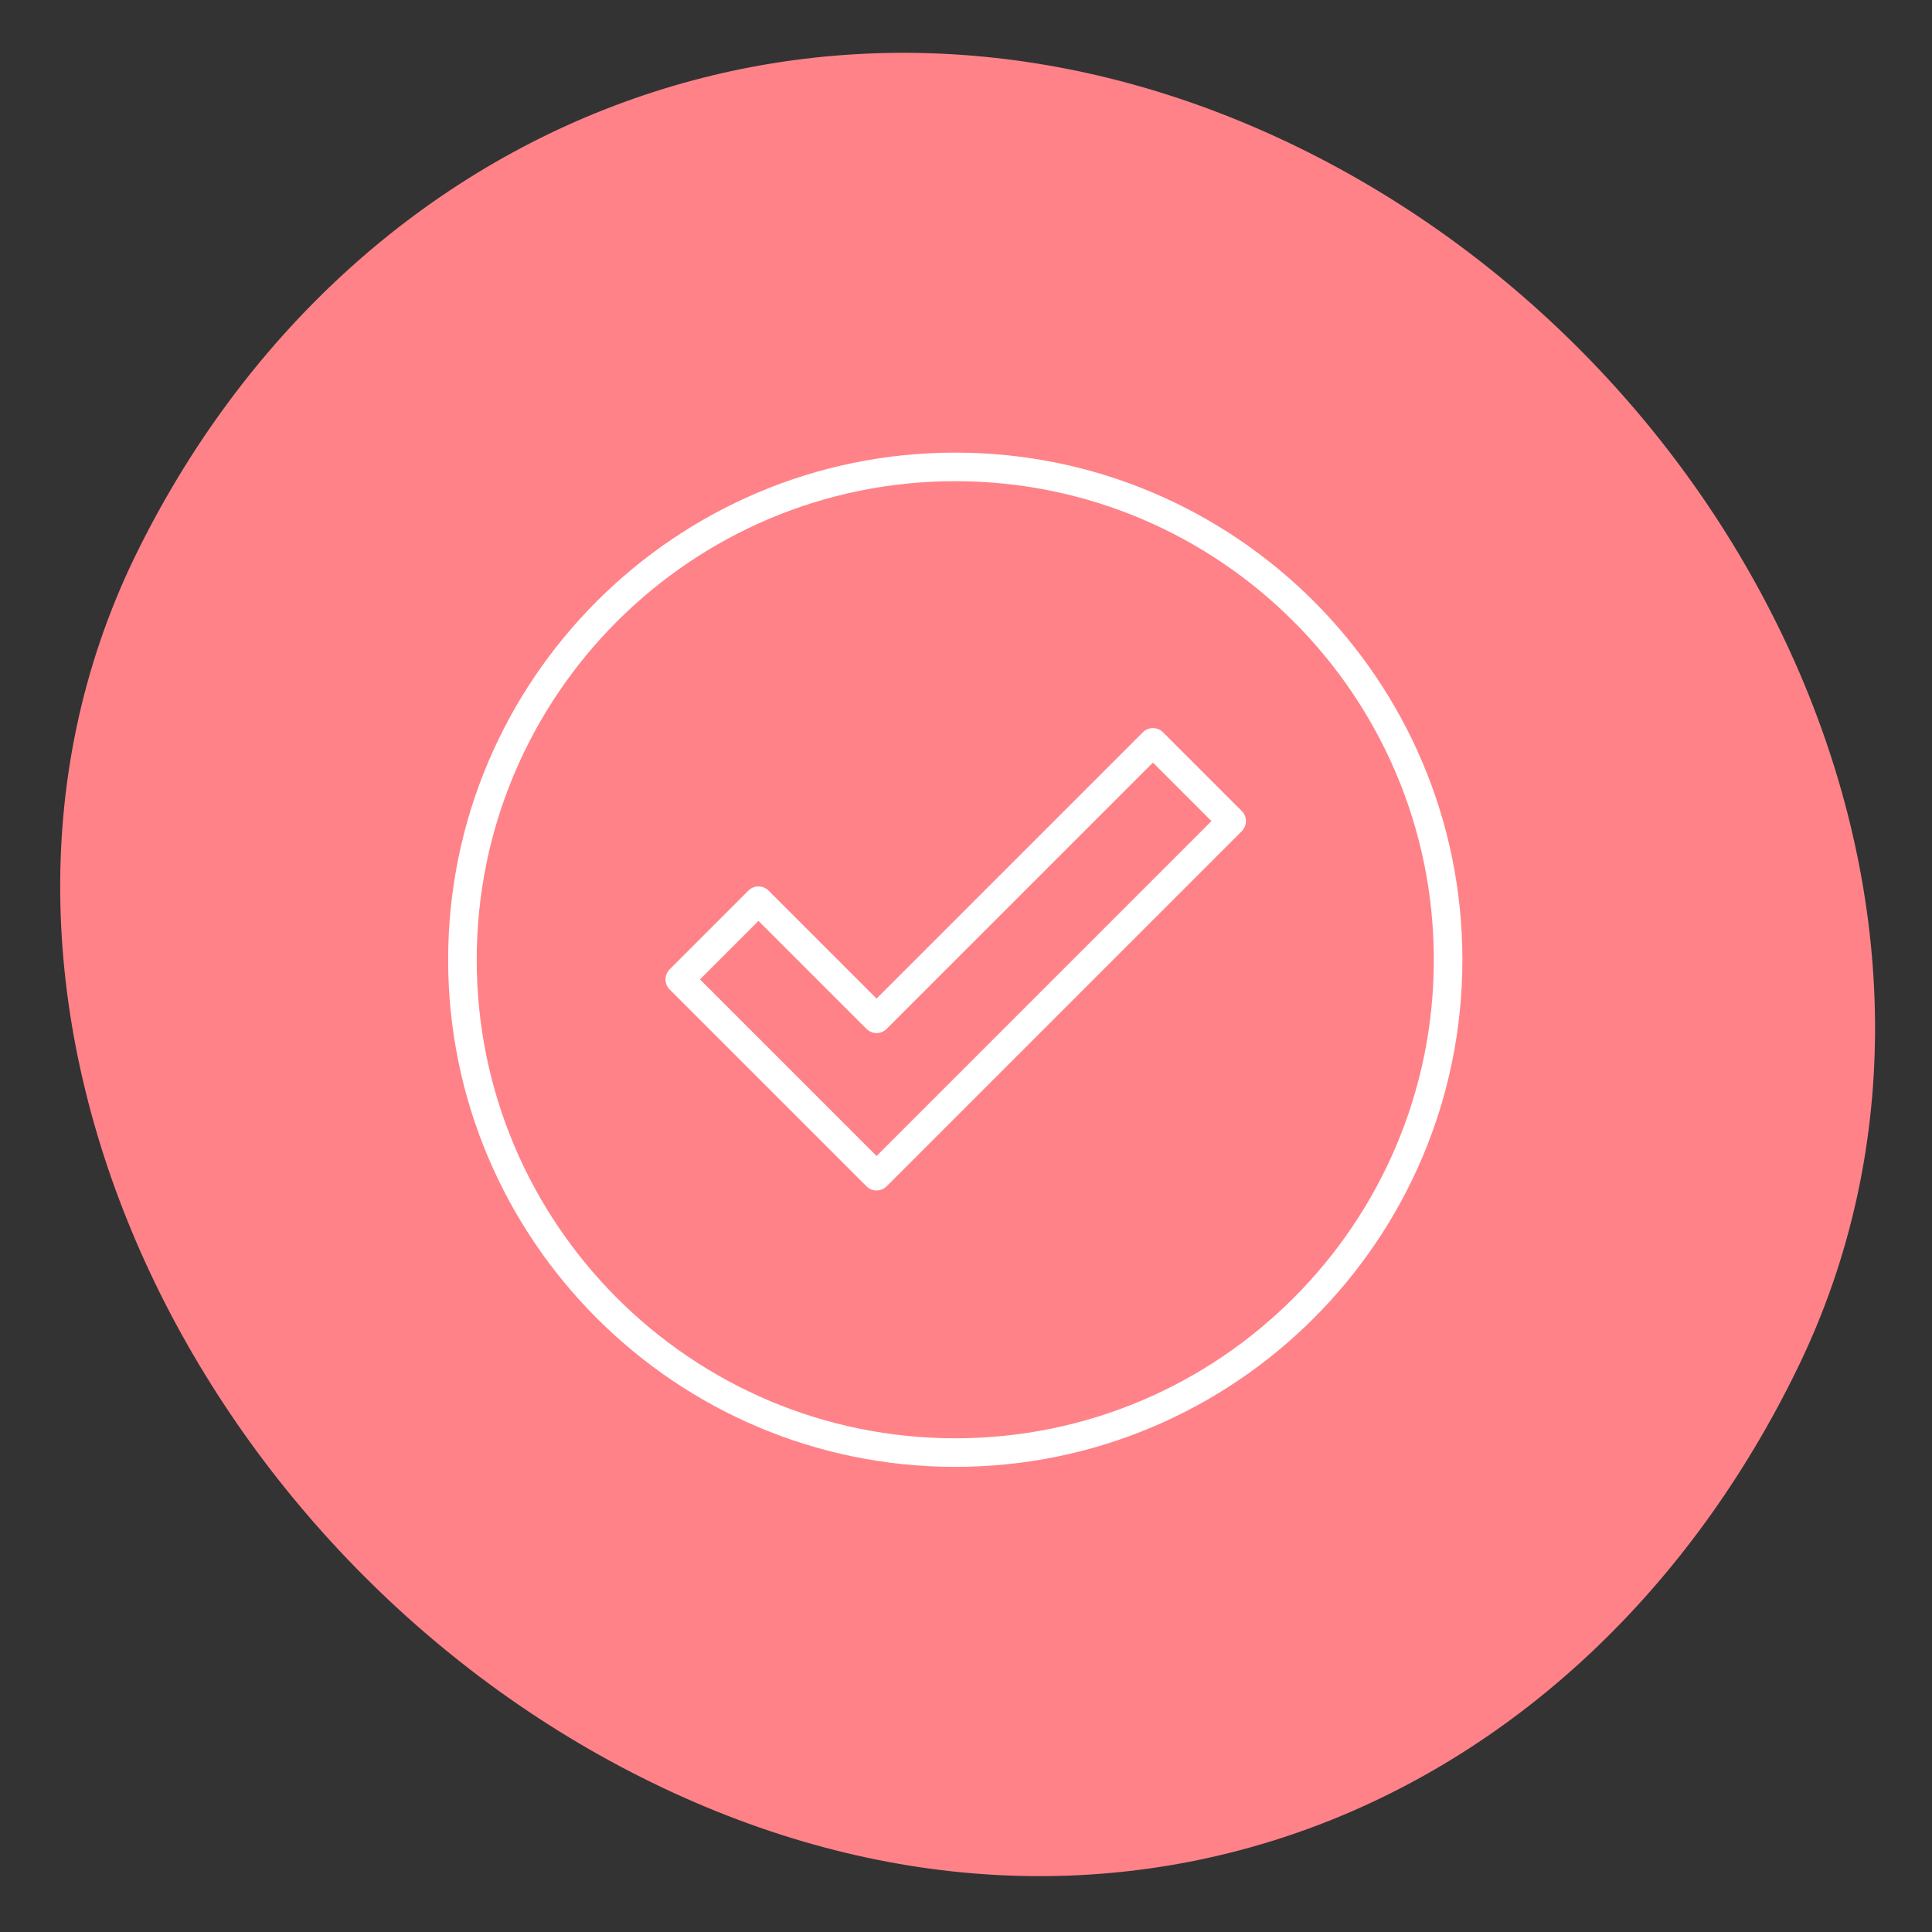 <svg xmlns="http://www.w3.org/2000/svg" xmlns:xlink="http://www.w3.org/1999/xlink" id="Layer_1" x="0px" y="0px" viewBox="0 0 216 216" style="enable-background:new 0 0 216 216;" xml:space="preserve"><rect x="0" y="0" width="216" height="216" fill="#333333" stroke="none"/><g>	<defs>		<rect id="SVGID_1_" x="6.7" y="5.9" width="203" height="203.8"></rect>	</defs>	<clipPath id="SVGID_00000065778733983101801490000012808047202949777312_">		<use xlink:href="#SVGID_1_" style="overflow:visible;"></use>	</clipPath></g><path style="fill:#FF8289;" d="M201,152.9c24.1-49.6-4.7-111.5-56-136.5C93.6-8.6,39.2,12.8,15.1,62.2 C-9,111.8,21.6,174.3,72.9,199.3C124.3,224.4,176.9,202.5,201,152.9"></path><path style="fill:none;stroke:#FFFFFF;stroke-width:4.673;stroke-linecap:round;stroke-miterlimit:10;" d="M107.1,112"></path><g>	<defs>		<rect id="SVGID_00000036212541180037906650000014954827242125527175_" x="50.1" y="50.6" width="113.4" height="113.4"></rect>	</defs>	<clipPath id="SVGID_00000122721432634937940320000010245637750042021764_">		<use xlink:href="#SVGID_00000036212541180037906650000014954827242125527175_" style="overflow:visible;"></use>	</clipPath>			<path style="clip-path:url(#SVGID_00000122721432634937940320000010245637750042021764_);fill:none;stroke:#FFFFFF;stroke-width:3.194;stroke-linejoin:round;" d="  M161.9,107.3c0,30.4-24.7,55.1-55.1,55.1s-55.1-24.7-55.1-55.1s24.7-55.1,55.1-55.1S161.9,76.9,161.9,107.3z M98,113.9l-13.2-13.2  l-8.8,8.8l22,22l39.7-39.7l-8.8-8.8L98,113.9z"></path></g></svg>
